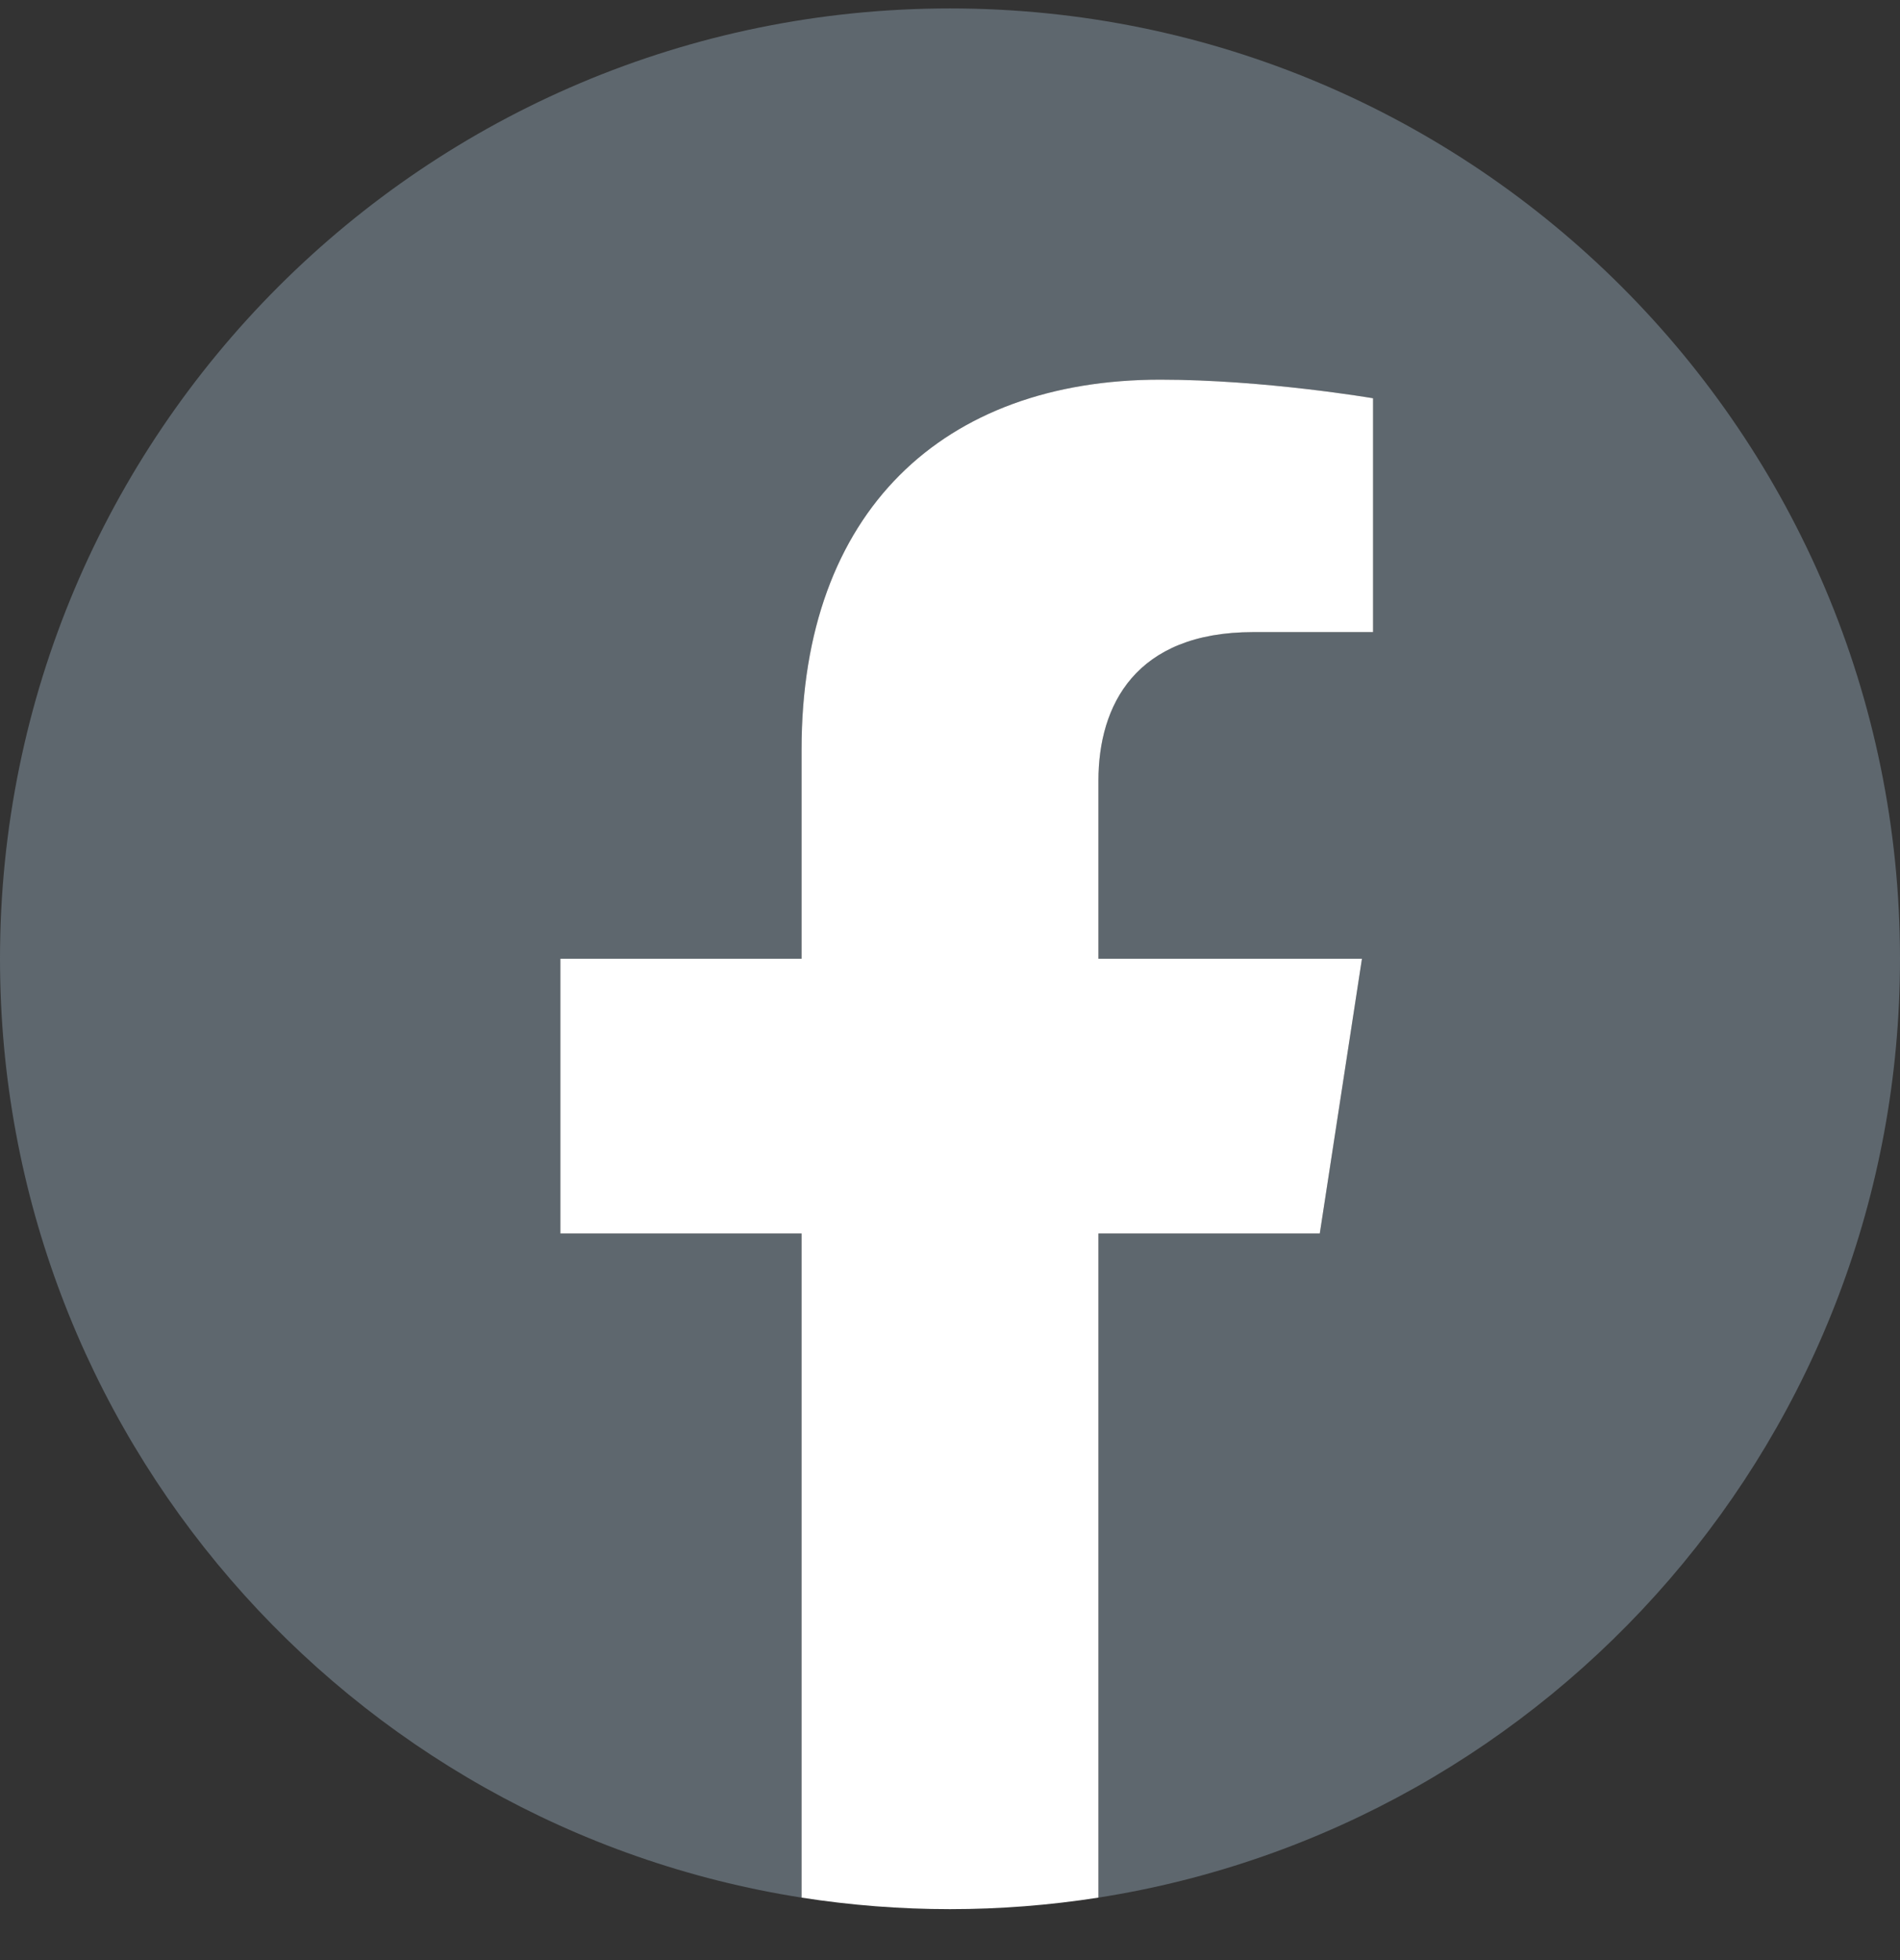 <svg width="32" height="33" viewBox="0 0 32 33" fill="none" xmlns="http://www.w3.org/2000/svg">
<rect x="0" y="0" width="32" height="33" fill="#333333" stroke="none"/>
<g clip-path="url(#clip0_1205_2505)">
<path d="M32 16.142C32 7.306 24.837 0.142 16 0.142C7.163 0.142 0 7.306 0 16.142C0 24.128 5.851 30.748 13.5 31.948V20.767H9.438V16.142H13.5V12.617C13.5 8.607 15.889 6.392 19.543 6.392C21.293 6.392 23.125 6.705 23.125 6.705V10.642H21.108C19.12 10.642 18.5 11.876 18.5 13.142V16.142H22.938L22.228 20.767H18.5V31.948C26.149 30.748 32 24.128 32 16.142Z" fill="#5E676E"/>
<path d="M22.228 20.767L22.938 16.142H18.5V13.142C18.5 11.877 19.12 10.642 21.108 10.642H23.125V6.705C23.125 6.705 21.294 6.392 19.543 6.392C15.889 6.392 13.5 8.607 13.5 12.617V16.142H9.438V20.767H13.5V31.948C15.157 32.207 16.843 32.207 18.5 31.948V20.767H22.228Z" fill="white"/>
</g>
<defs>
<clipPath id="clip0_1205_2505">
<rect width="32" height="32" fill="white" transform="translate(0 0.142)"/>
</clipPath>
</defs>
</svg>
